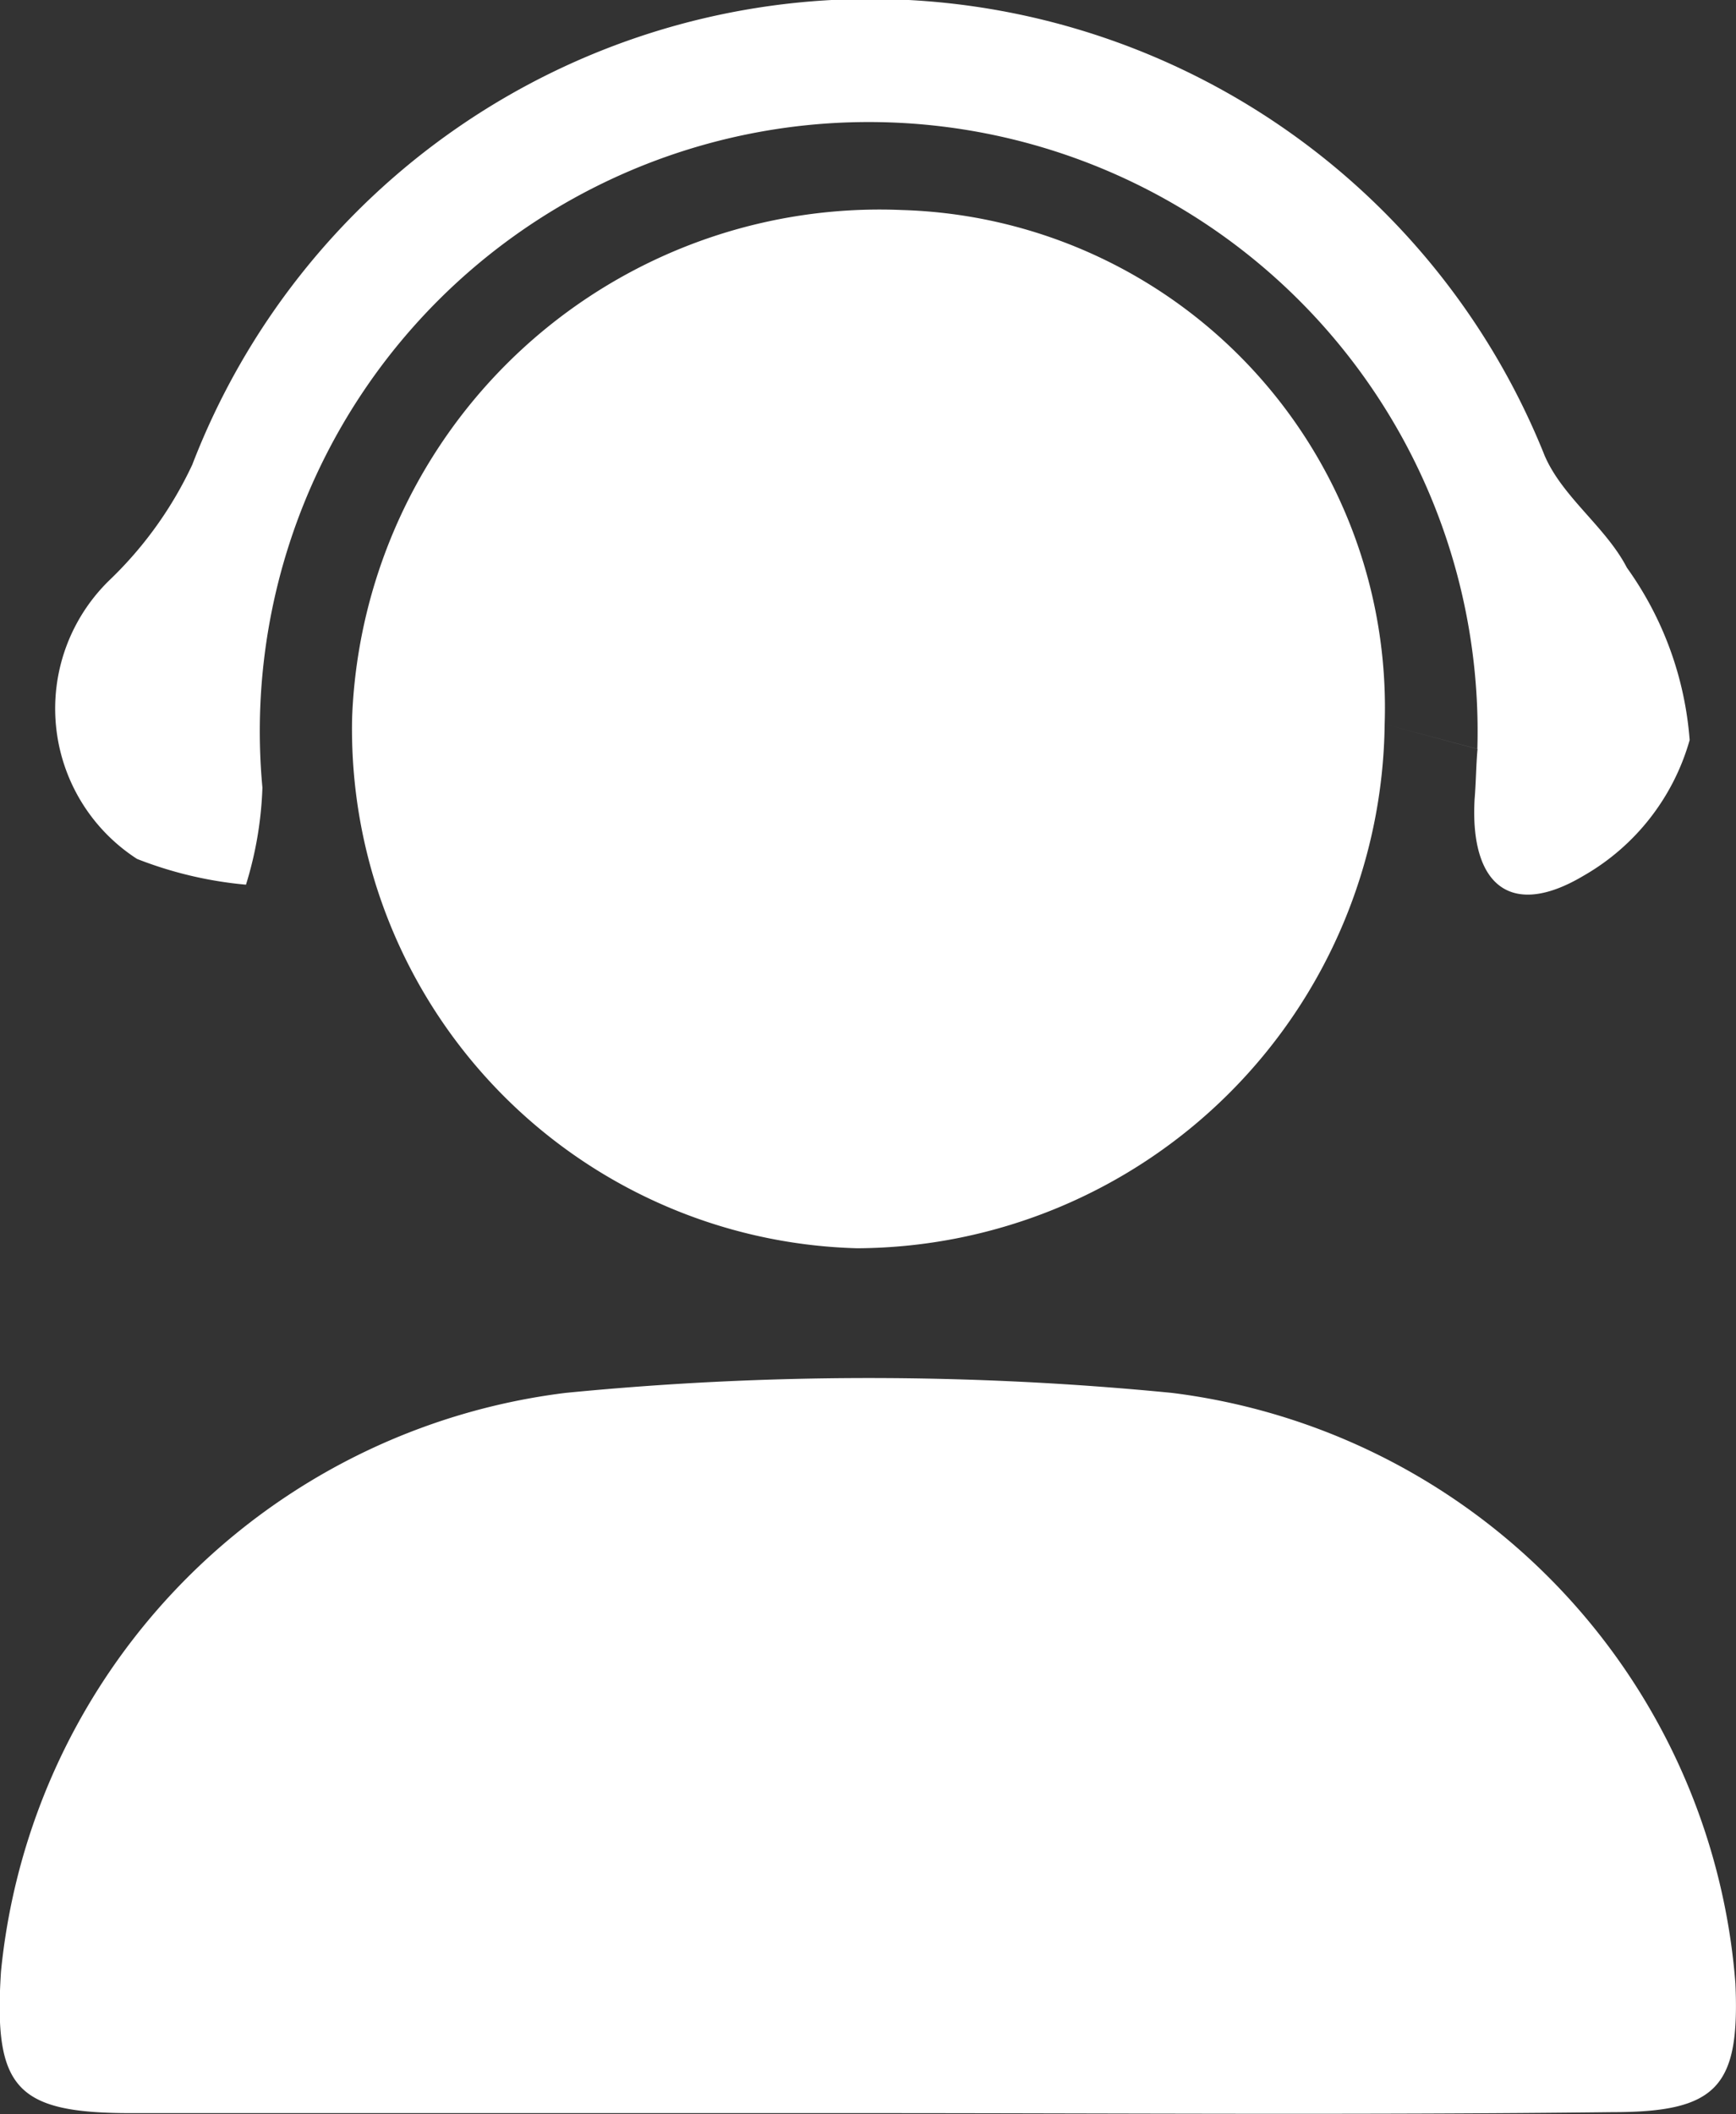<svg xmlns="http://www.w3.org/2000/svg" width="17.531" height="21.34" viewBox="0 0 17.531 21.34">
  <rect x="0" y="0" width="17.531" height="21.34" fill="#333333" stroke="none"/>
  <defs>
    <style>
      .cls-1 {
        fill: #fff;
        fill-rule: evenodd;
      }
    </style>
  </defs>
  <path id="形状_29" data-name="形状 29" class="cls-1" d="M390.341,1140.71h-7.425c-1.161,0-1.388-.25-1.312-1.43a6.533,6.533,0,0,1,5.7-5.84,31.348,31.348,0,0,1,6.126,0,6.515,6.515,0,0,1,5.689,5.96c0.046,1.04-.181,1.3-1.237,1.3-2.52.03-5.025,0.01-7.545,0.01h0Zm5.236-14.02a5.353,5.353,0,0,1-5.327,5.29,5.242,5.242,0,0,1-5.1-5.36,5.331,5.331,0,0,1,5.553-5.12,5.024,5.024,0,0,1,4.874,5.19h0Zm0,0,0.936,0.25a6.149,6.149,0,1,0-12.269.39,3.714,3.714,0,0,1-.166.98,3.982,3.982,0,0,1-1.1-.26,1.806,1.806,0,0,1-.272-2.82,3.9,3.9,0,0,0,.83-1.16,7.336,7.336,0,0,1,13.657-.09c0.181,0.42.618,0.72,0.83,1.13a3.426,3.426,0,0,1,.634,1.74,2.3,2.3,0,0,1-1.072,1.37c-0.739.44-1.147,0.09-1.1-.77,0.015-.18.015-0.35,0.03-0.51h0Zm0,0" transform="translate(-381.594 -1119.38)"/>
</svg>
